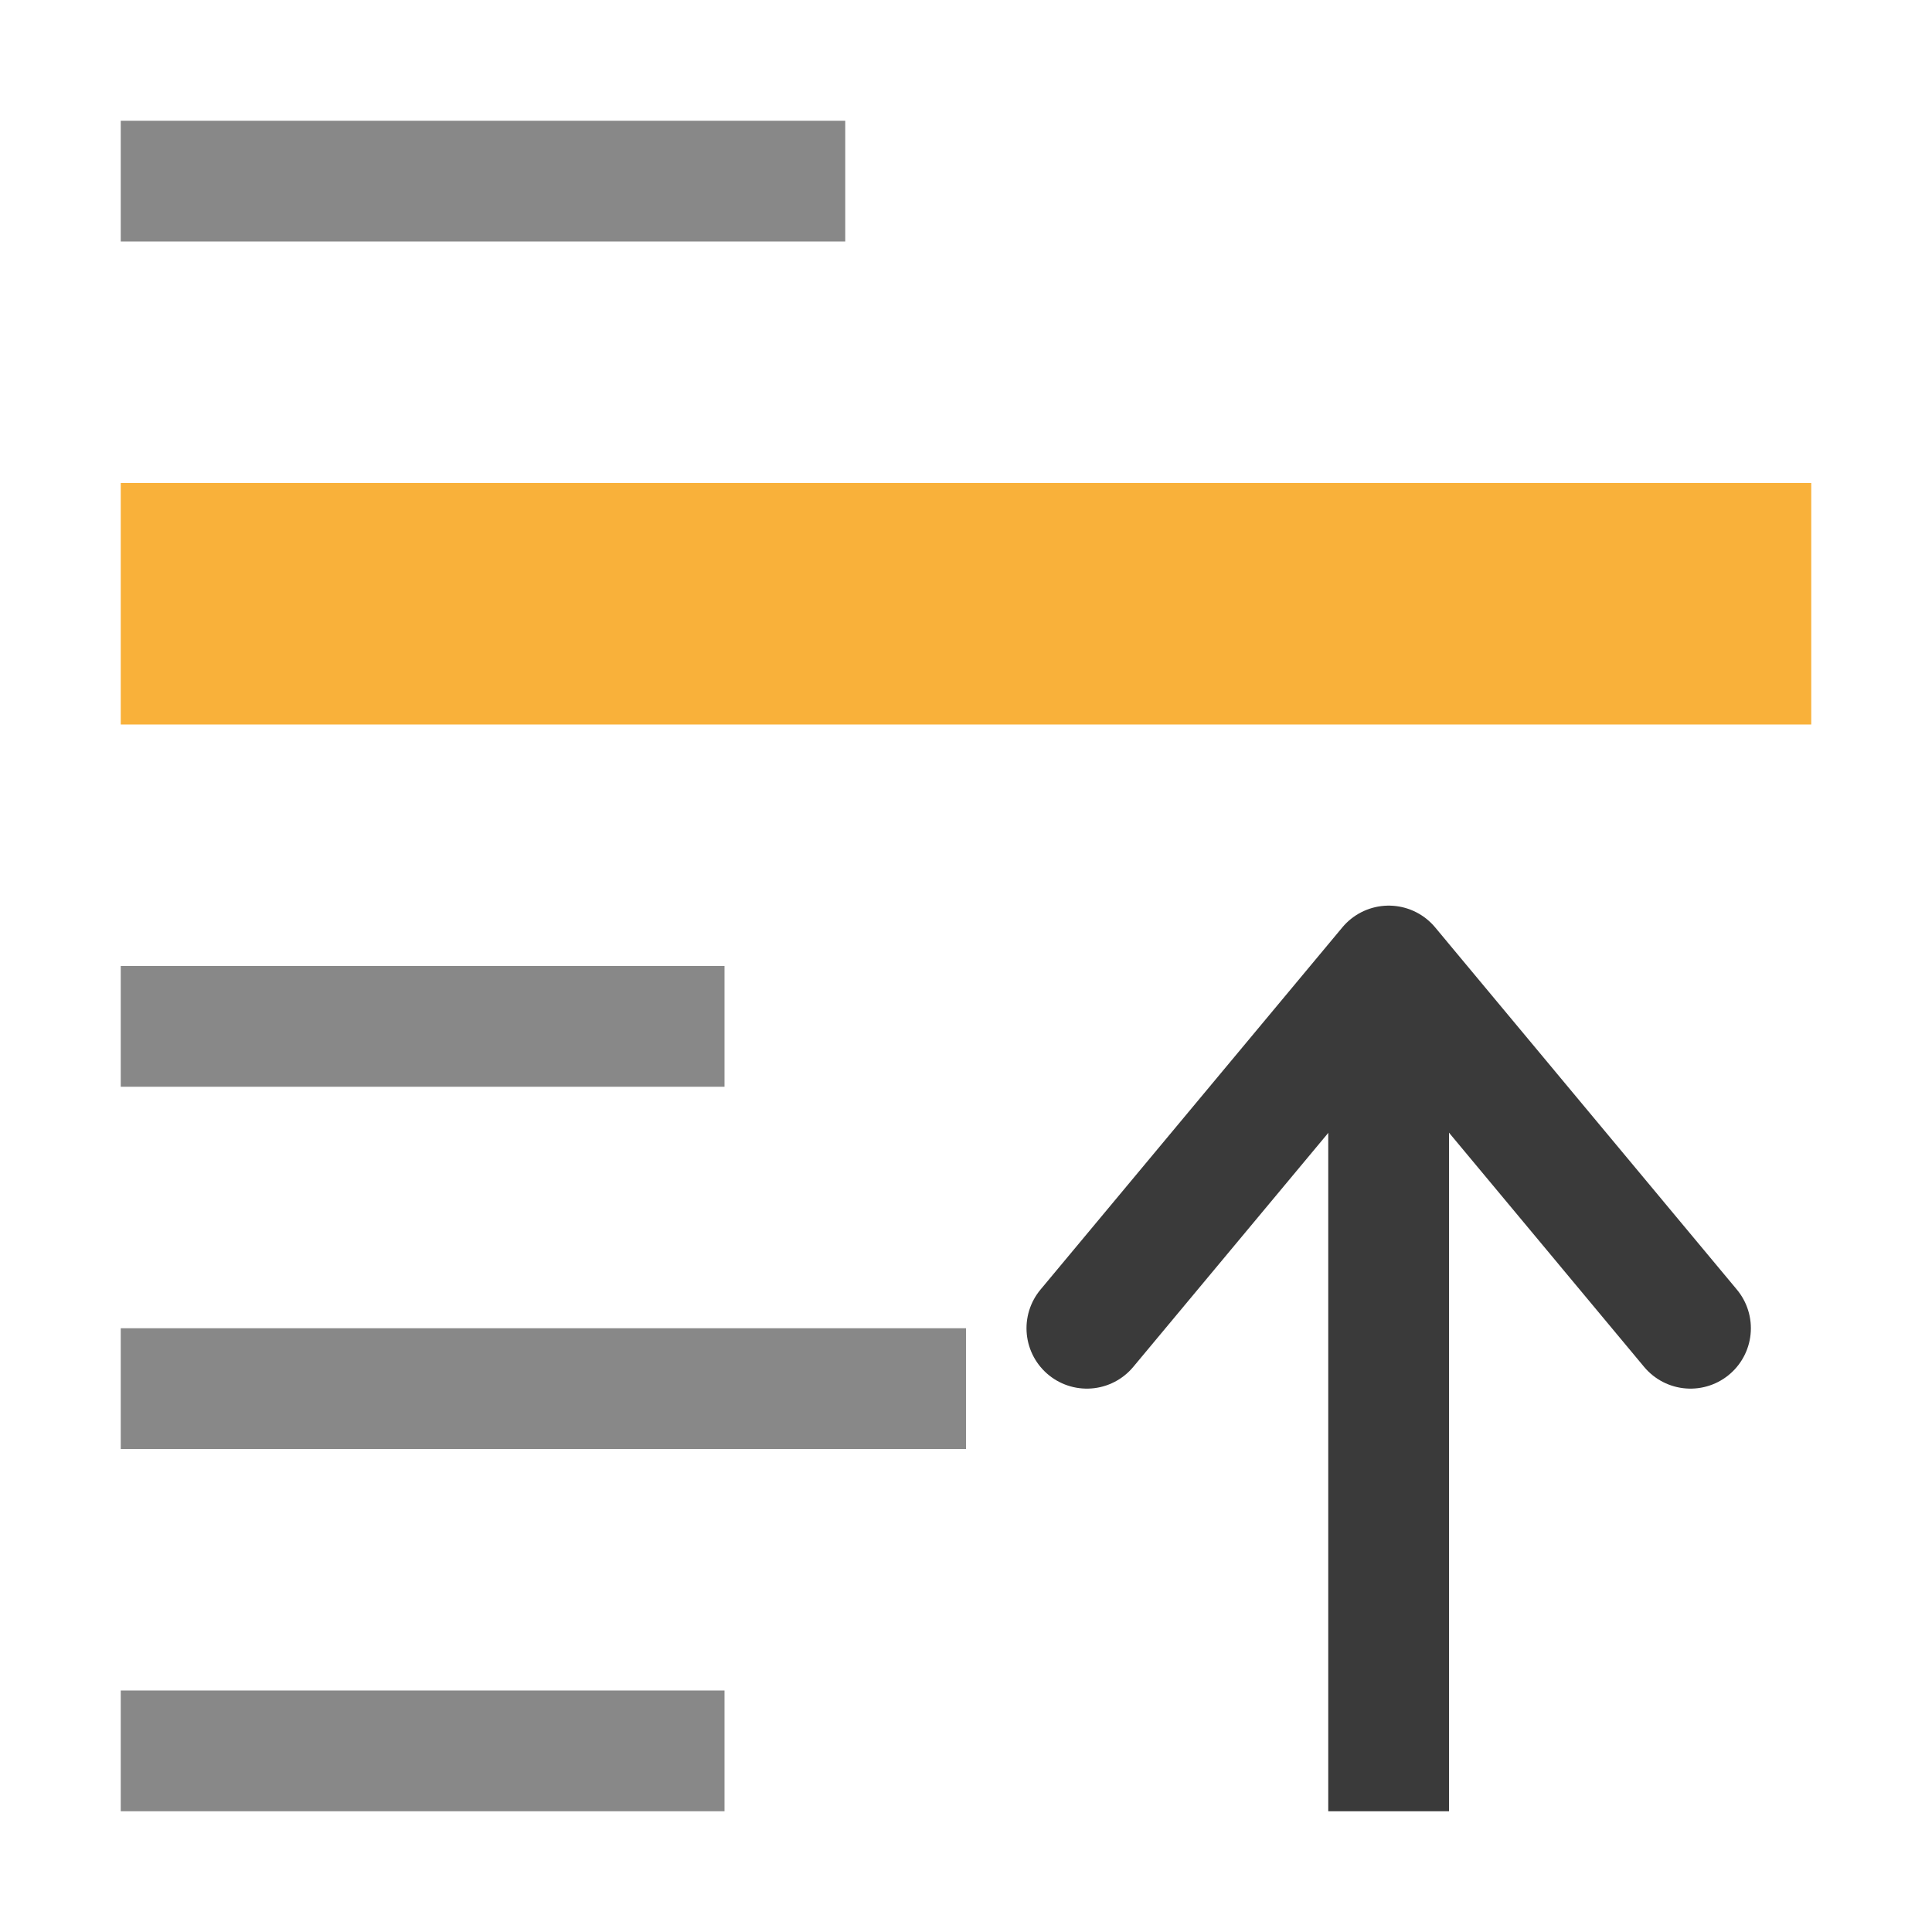 <svg xmlns="http://www.w3.org/2000/svg" viewBox="0 0 16 16">
 <path d="m 6,15 0,-1 -5,0 0,1 z m 2,-3 0,-1 -7,0 0,1 z M 6,9 6,8 1,8 1,9 Z M 7,2 7,1 1,1 1,2 Z" style="fill:#888;fill-opacity:1;stroke:none;color:#4d4d4d"/>
 <path d="m 11.5 15 0 -7" style="stroke-opacity:1;fill:none;stroke:#3a3a3a;stroke-linecap:butt;stroke-linejoin:miter;stroke-width:1"/>
 <path d="m 14 11 -2.499 -3 -2.5 3" style="stroke-opacity:1;fill:none;stroke:#3a3a3a;stroke-linecap:round;stroke-linejoin:round;stroke-width:1"/>
 <rect y="-6" width="14" x="-15" transform="matrix(-1 0 0 -1 0 0)" style="fill:#f9b13a;opacity:1;fill-opacity:1;stroke:none;fill-rule:nonzero" height="2"/>
</svg>
